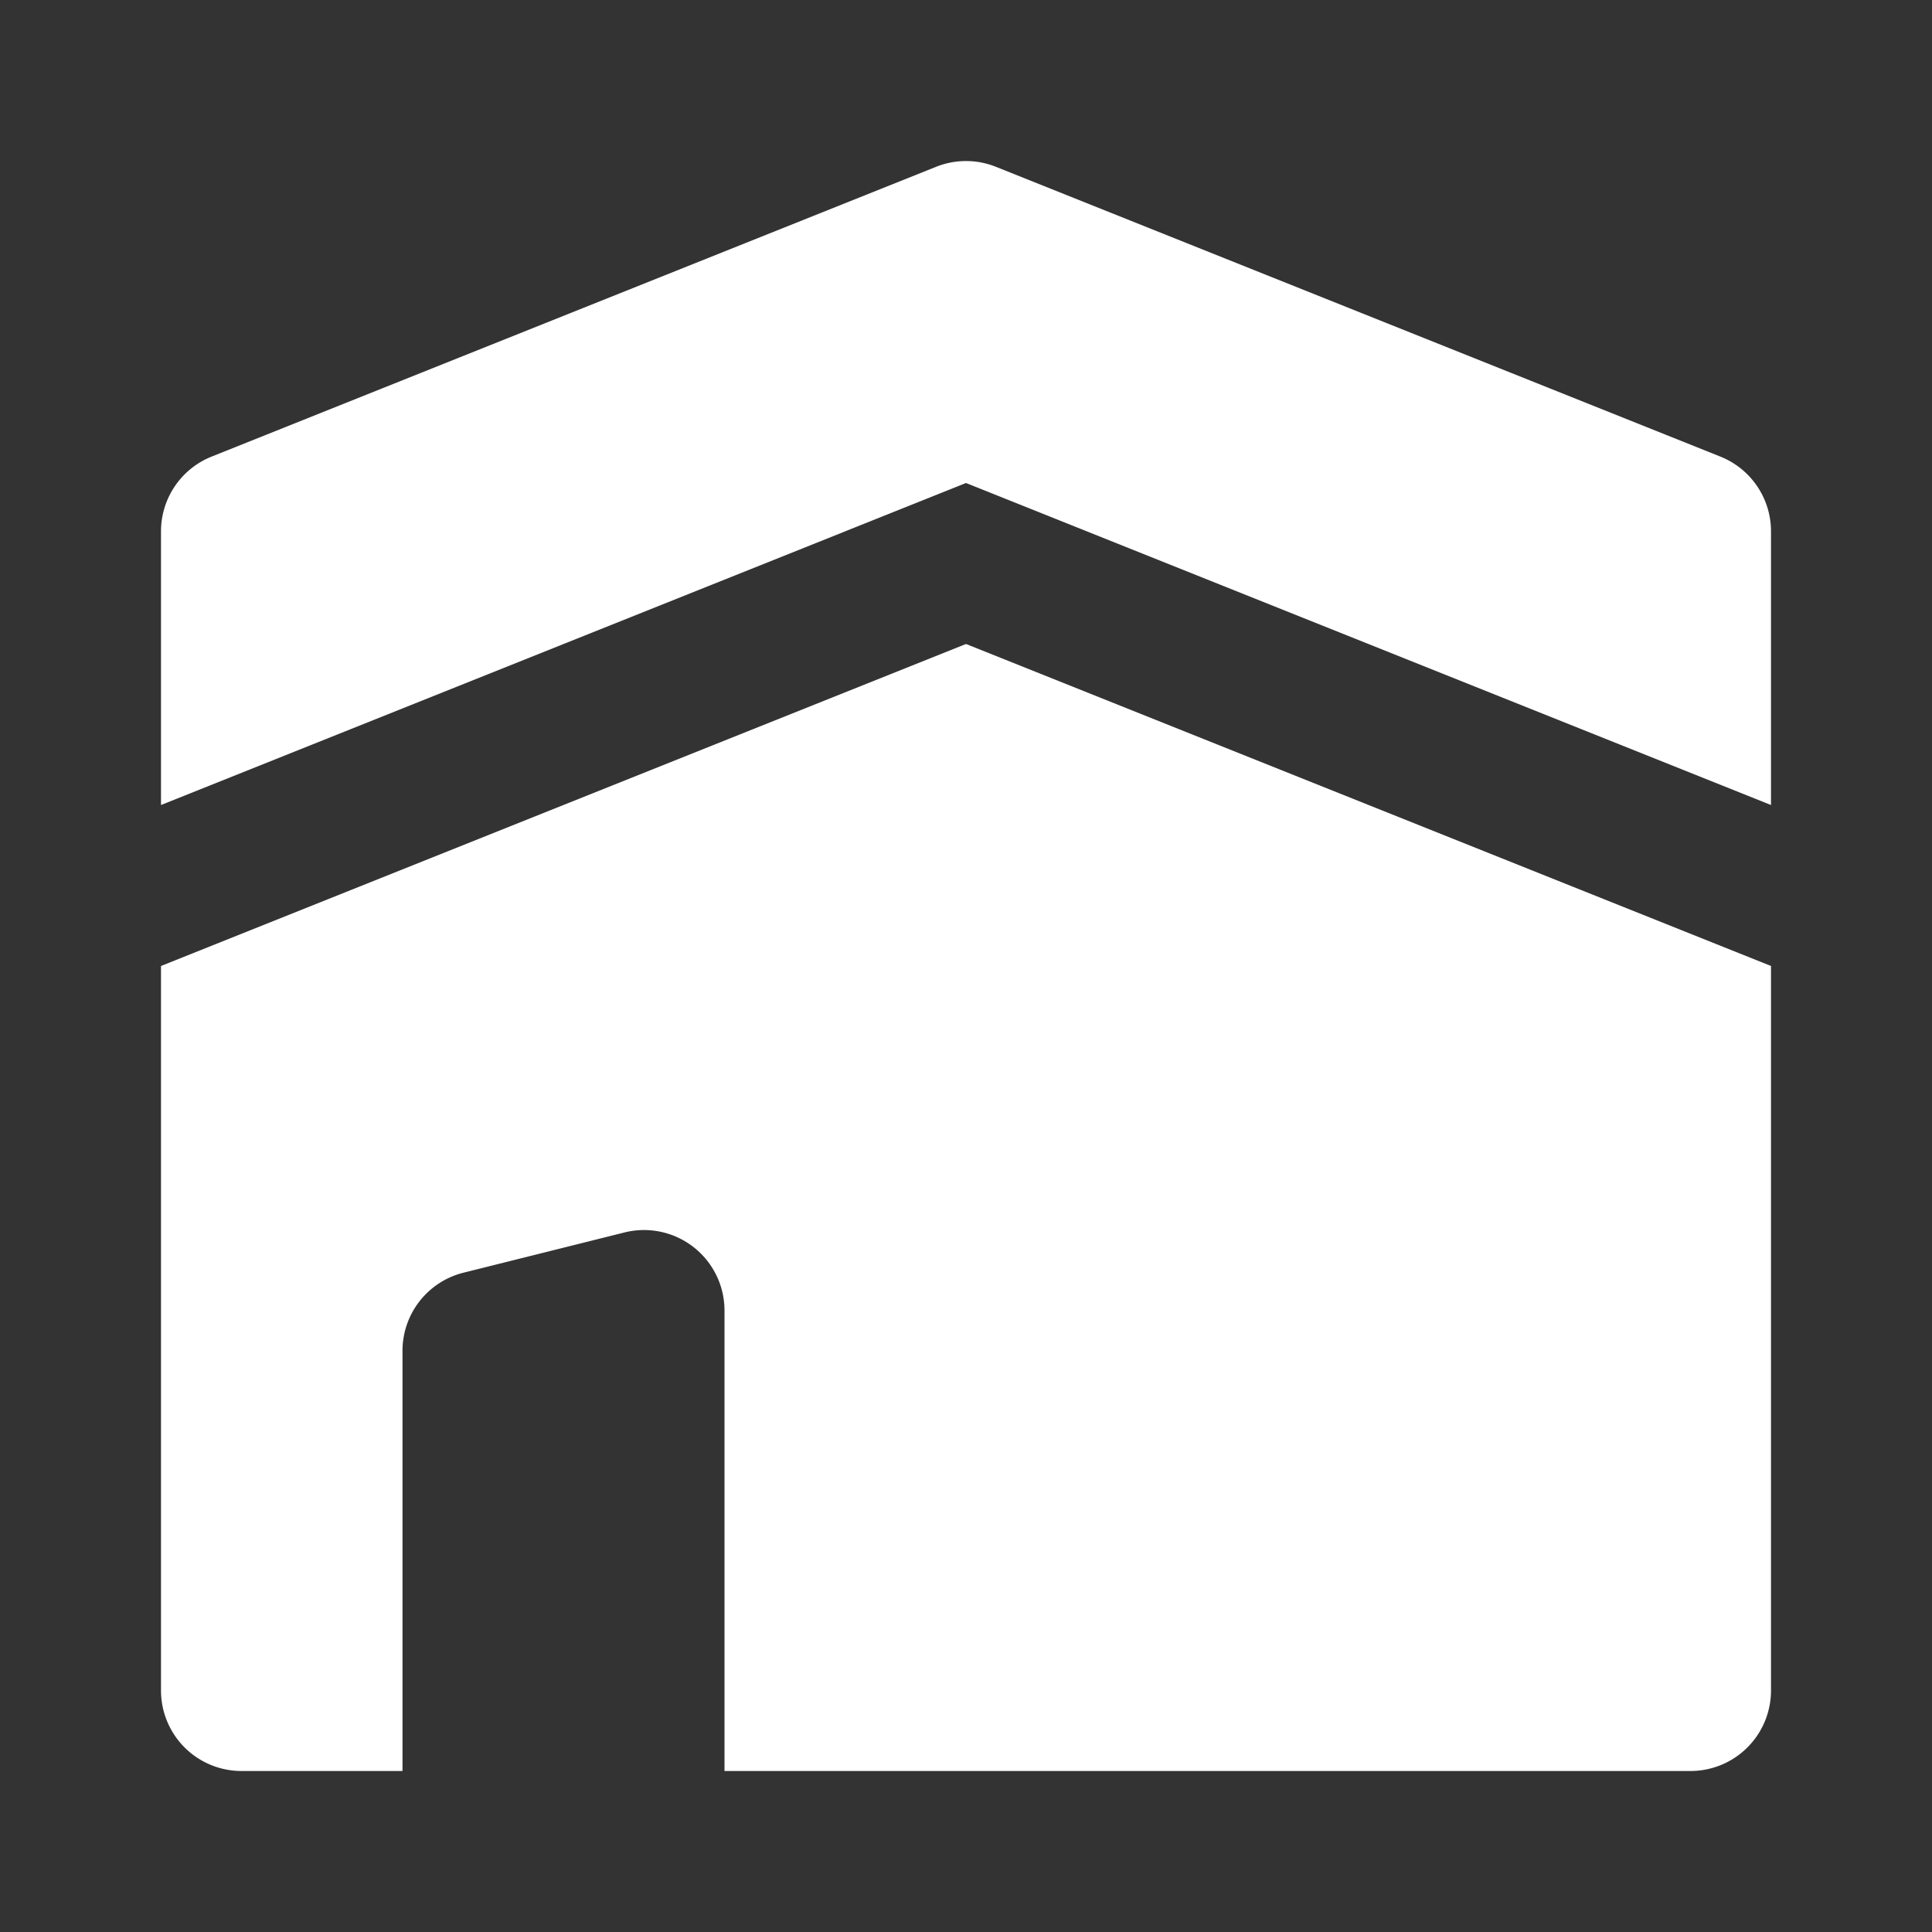 <svg xmlns="http://www.w3.org/2000/svg" version="1.1" xmlns:xlink="http://www.w3.org/1999/xlink" width="512" height="512" x="0" y="0" viewBox="0 0 24 24" style="enable-background:new 0 0 512 512" xml:space="preserve"><rect x="0" y="0" width="24" height="24" fill="#333333" stroke="none"/><g><path fill="#ffffff" fill-rule="evenodd" d="m2.629 5.672 9-3.6a1 1 0 0 1 .742 0l9 3.6A1 1 0 0 1 22 6.6V10L12 6 2 10V6.6a1 1 0 0 1 .629-.928zM12 8 2 12v9a1 1 0 0 0 1 1h2v-5.22a1 1 0 0 1 .757-.97l2-.5A1 1 0 0 1 9 16.28V22h12a1 1 0 0 0 1-1v-9z" clip-rule="evenodd" opacity="1" data-original="#000000"></path></g></svg>